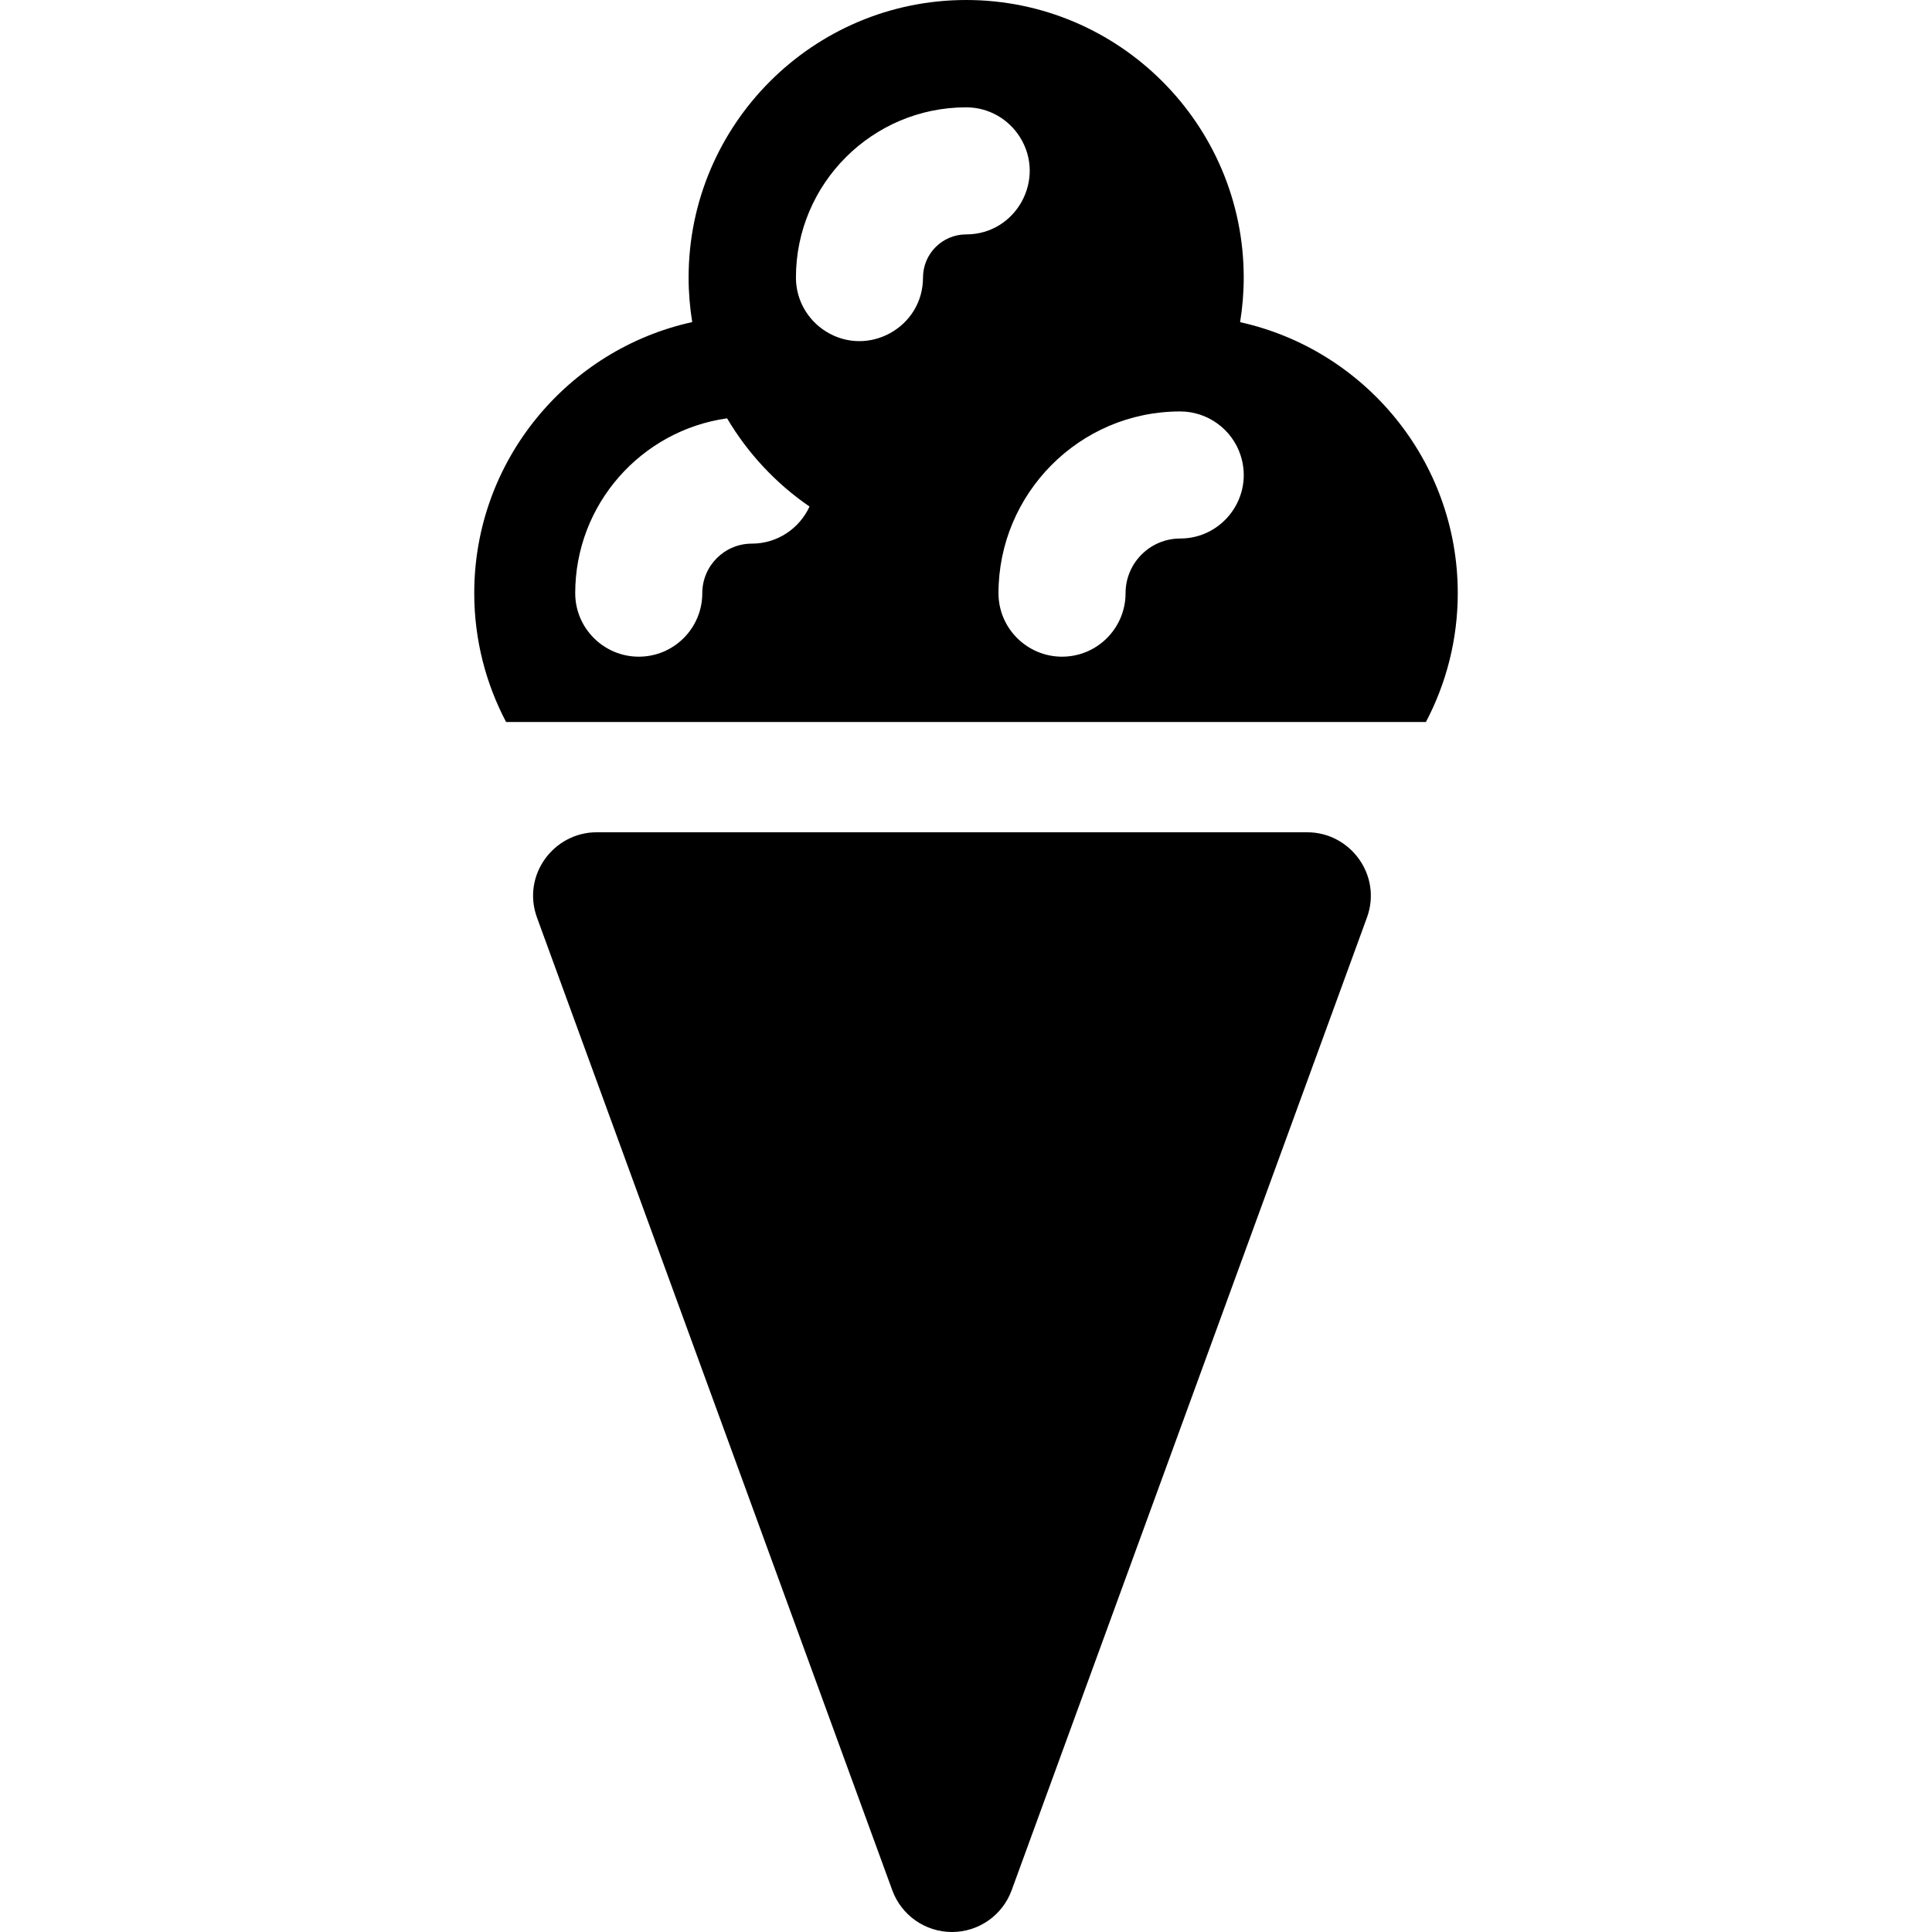 <?xml version="1.0" encoding="iso-8859-1"?>
<!-- Uploaded to: SVG Repo, www.svgrepo.com, Generator: SVG Repo Mixer Tools -->
<svg fill="#000000" height="800px" width="800px" version="1.1" id="Layer_1" xmlns="http://www.w3.org/2000/svg" xmlns:xlink="http://www.w3.org/1999/xlink" 
	 viewBox="0 0 512 512" xml:space="preserve">
<g>
	<g>
		<path d="M328.639,85.378c0.625-3.85,0.962-7.797,0.962-11.821C329.6,32.998,296.603,0,256.044,0
			c-40.559,0-73.557,32.998-73.557,73.557c0,4.018,0.337,7.956,0.959,11.801c-32.993,7.248-57.766,36.694-57.766,71.833
			c0,12.322,3.061,23.938,8.439,34.151c7.757,0,238.807,0,243.763,0c5.378-10.213,8.439-21.829,8.439-34.151
			C386.319,122.082,361.589,92.658,328.639,85.378z M199.236,144.069c-7.235,0-13.121,5.887-13.121,13.121
			c0,9.299-7.539,16.838-16.838,16.838c-9.191,0-16.838-7.467-16.838-16.838c0-23.58,17.534-43.132,40.246-46.329
			c5.495,9.297,12.967,17.286,21.847,23.379C211.871,140.036,206.031,144.069,199.236,144.069z M244.606,73.557
			c0,13.254-14.638,21.289-25.809,14.231c-4.721-2.983-7.867-8.234-7.867-14.231c-0.001-24.875,20.238-45.113,45.113-45.113
			c5.998,0,11.248,3.145,14.23,7.866c7.049,11.157-0.963,25.81-14.23,25.81C249.737,62.119,244.606,67.25,244.606,73.557z
			 M312.763,142.713c-7.982,0-14.477,6.495-14.477,14.477c0,9.299-7.539,16.838-16.838,16.838c-9.172,0-16.838-7.439-16.838-16.838
			c0-26.328,21.418-48.153,48.153-48.153c7.238,0,13.754,4.689,16.011,11.638C332.32,131.6,324.144,142.713,312.763,142.713z"/>
	</g>
</g>
<g>
	<g>
		<path d="M346.433,220.562H158.128c-11.426,0-19.905,11.418-15.816,22.614l94.152,257.762C238.89,507.581,245.208,512,252.28,512
			c7.072,0,13.389-4.419,15.816-11.061l94.153-257.762C366.337,231.982,357.854,220.562,346.433,220.562z"/>
	</g>
</g>
</svg>